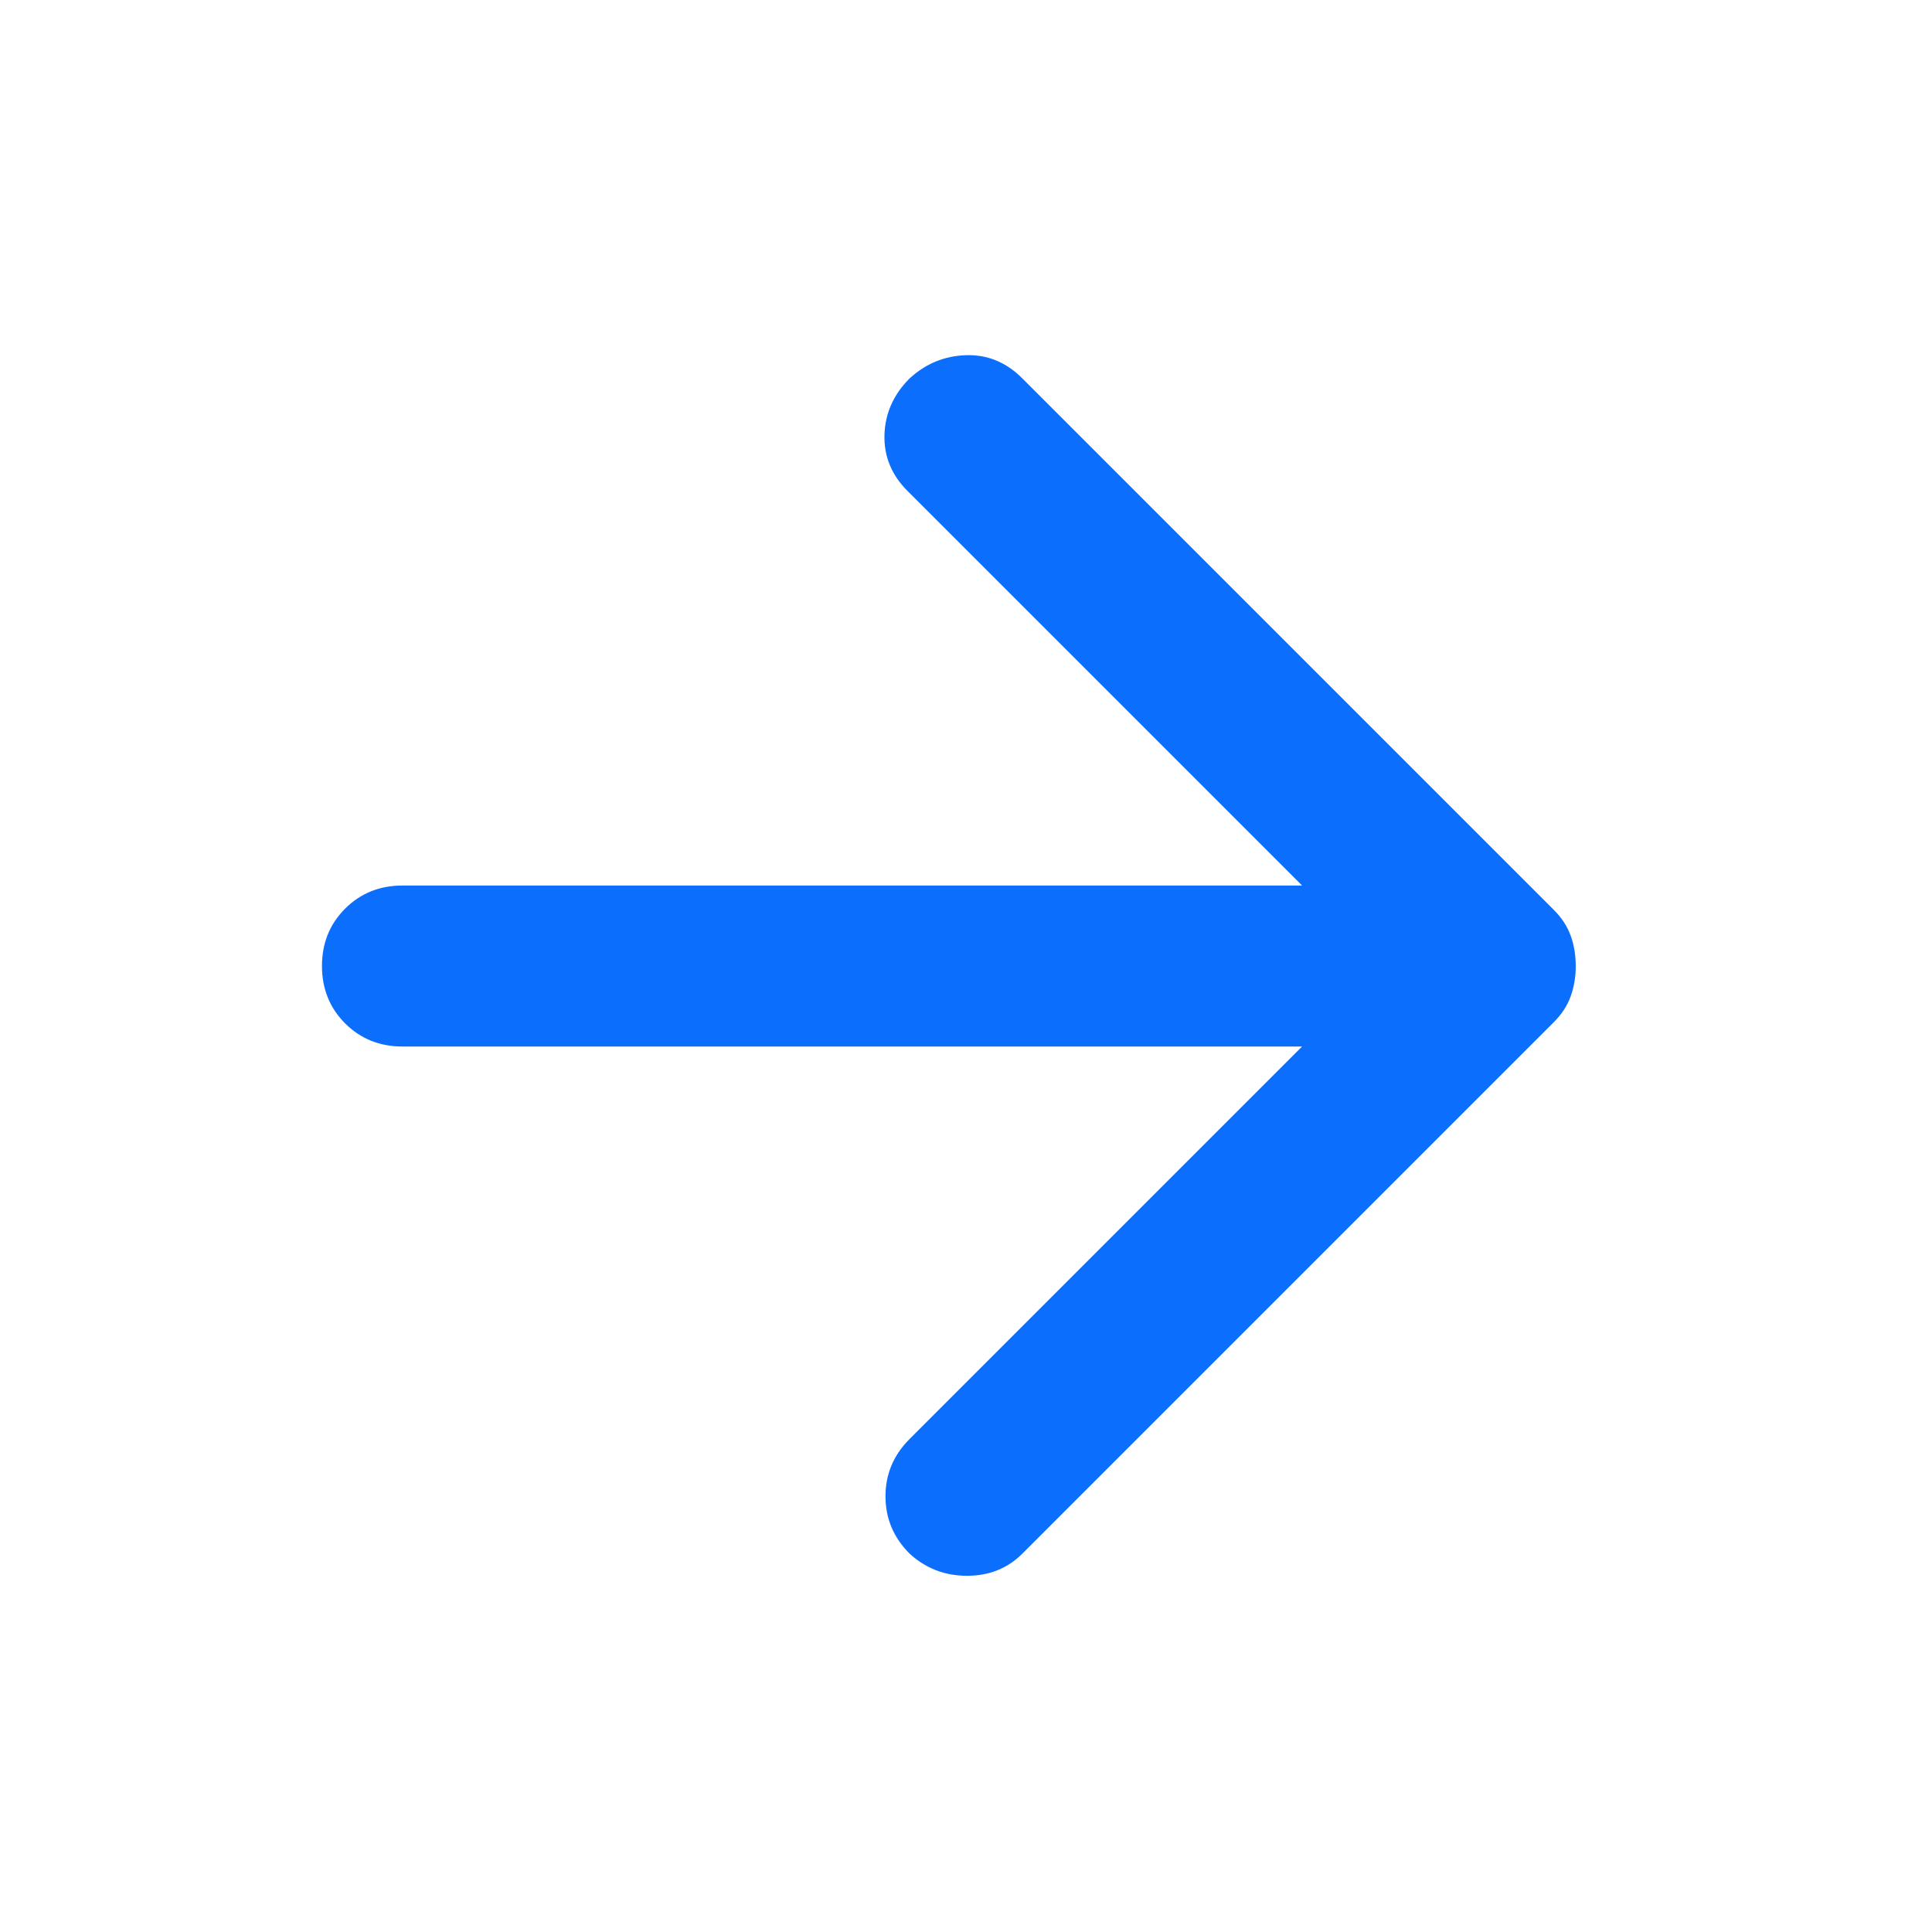 <svg width="40" height="40" viewBox="0 0 40 40" fill="none" xmlns="http://www.w3.org/2000/svg">
<g id="icn">
<mask id="mask0_17807_3685" style="mask-type:alpha" maskUnits="userSpaceOnUse" x="0" y="0" width="40" height="40">
<rect id="Bounding box" width="40" height="40" fill="#090C14"/>
</mask>
<g mask="url(#mask0_17807_3685)">
<path id="arrow_forward" d="M26.958 21.667H8.333C7.86 21.667 7.465 21.507 7.145 21.188C6.826 20.868 6.666 20.472 6.666 20C6.666 19.528 6.826 19.132 7.145 18.813C7.465 18.493 7.86 18.334 8.333 18.334H26.958L18.791 10.167C18.458 9.834 18.298 9.445 18.312 9C18.326 8.556 18.499 8.167 18.833 7.834C19.166 7.528 19.555 7.368 19.999 7.354C20.444 7.34 20.833 7.5 21.166 7.834L32.166 18.834C32.333 19 32.451 19.181 32.52 19.375C32.59 19.57 32.624 19.778 32.624 20C32.624 20.222 32.59 20.431 32.52 20.625C32.451 20.82 32.333 21 32.166 21.167L21.166 32.167C20.86 32.472 20.479 32.625 20.02 32.625C19.562 32.625 19.166 32.472 18.833 32.167C18.499 31.834 18.333 31.438 18.333 30.979C18.333 30.521 18.499 30.125 18.833 29.792L26.958 21.667Z" fill="#0B6EFD"/>
</g>
</g>
</svg>
